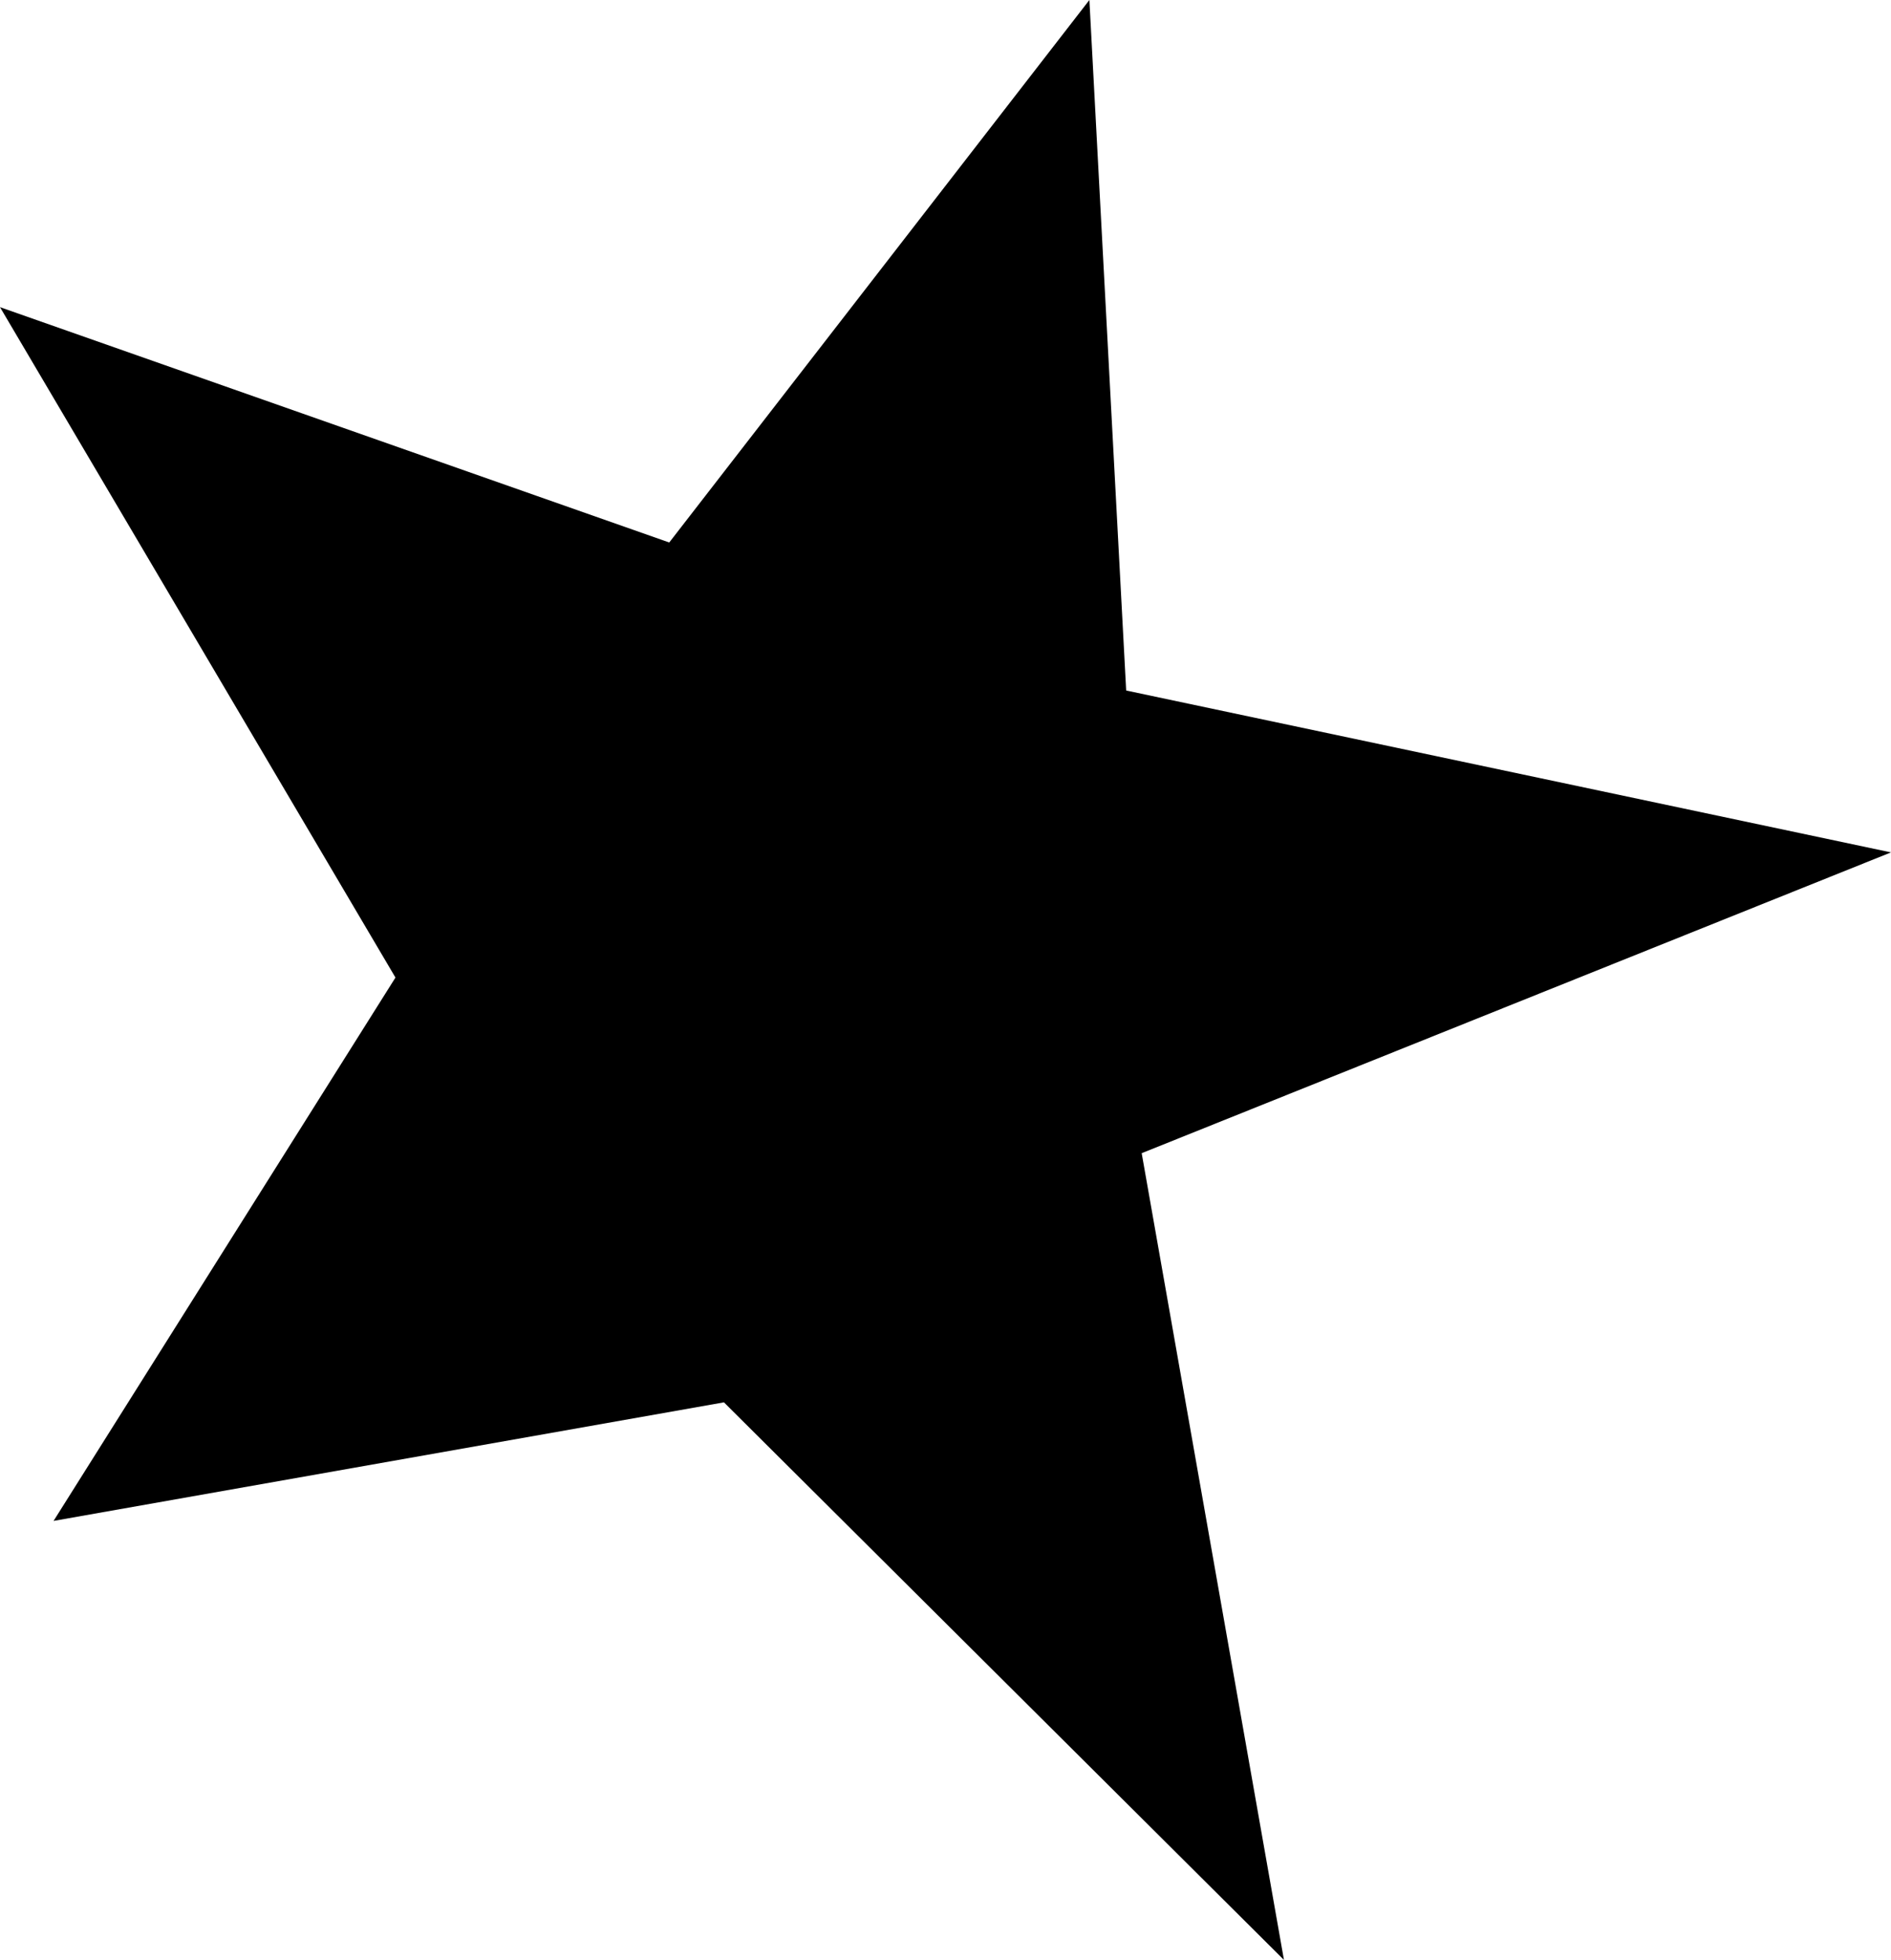 <svg width="55" height="57" viewBox="0 0 55 57" fill="none" xmlns="http://www.w3.org/2000/svg">
<path d="M0 8.933L19.465 15.777L31.685 0L32.755 20.082L55 24.79L33.206 33.538L37.344 57L21.056 40.784L1.558 44.232L11.502 28.43L0 8.933Z" fill="currentColor"/>
</svg>
